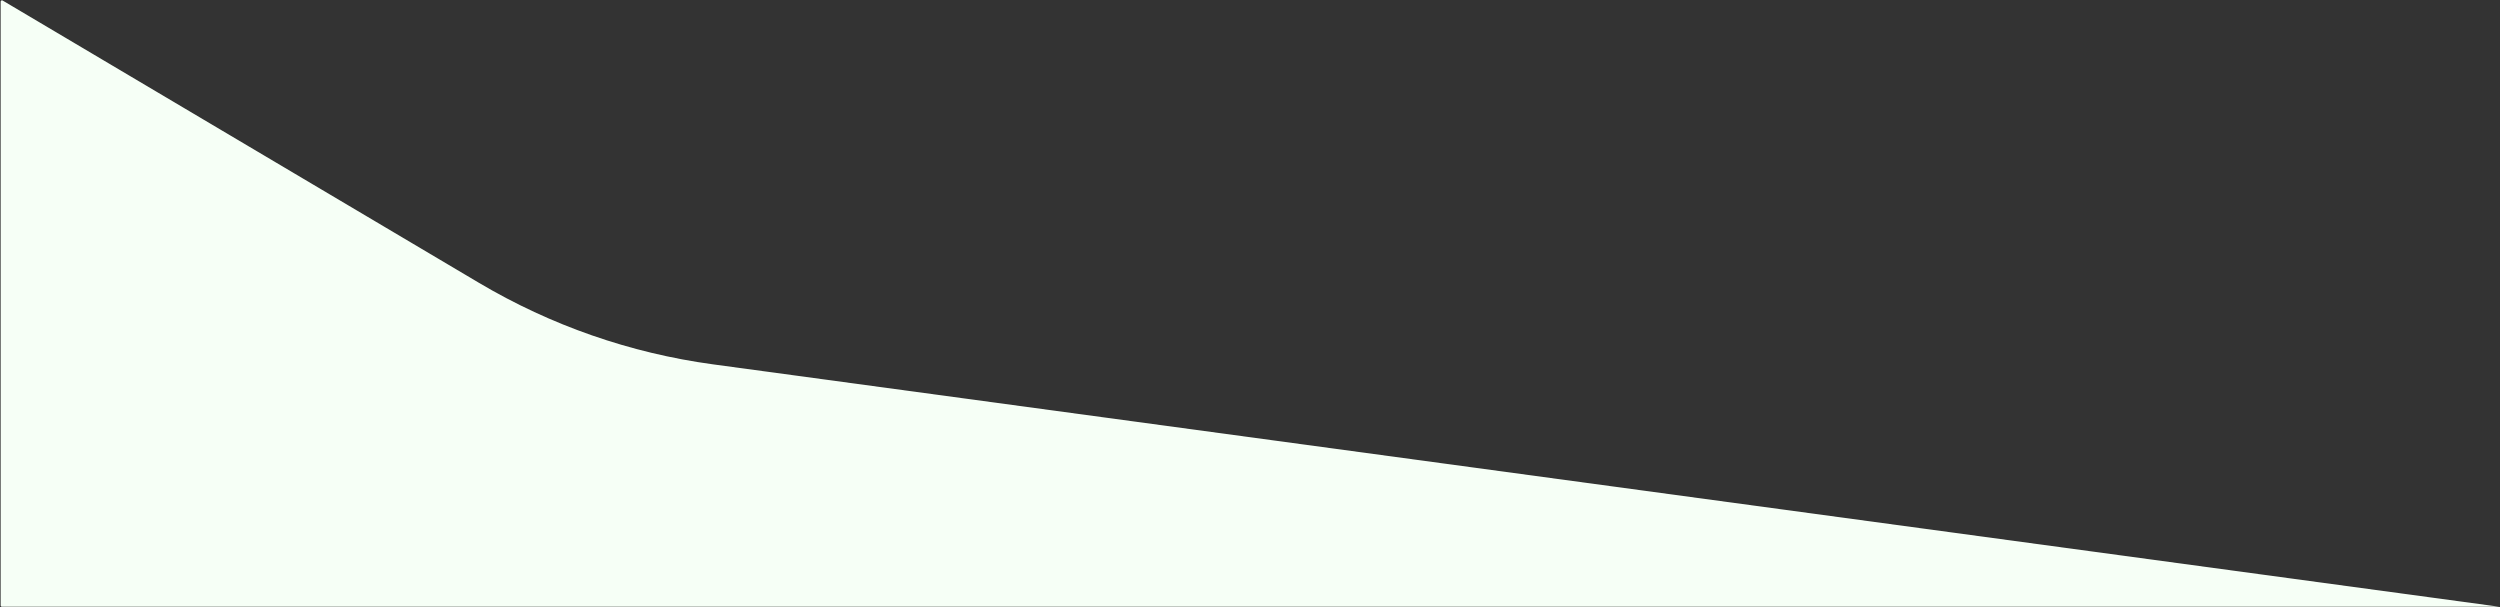 <?xml version="1.0" encoding="UTF-8"?> <svg xmlns="http://www.w3.org/2000/svg" width="1918" height="466" viewBox="0 0 1918 466" fill="none"><rect x="0" y="0" width="1918" height="466" fill="#333333" stroke="none"/> <path d="M1.5 465.5H1917.5L547.051 279.534C483.662 270.932 422.645 249.695 367.614 217.079L2.01 0.395C1.343 -0 0.5 0.48 0.5 1.255V464.5C0.5 465.052 0.948 465.5 1.5 465.5Z" fill="#F6FFF6"></path> </svg> 